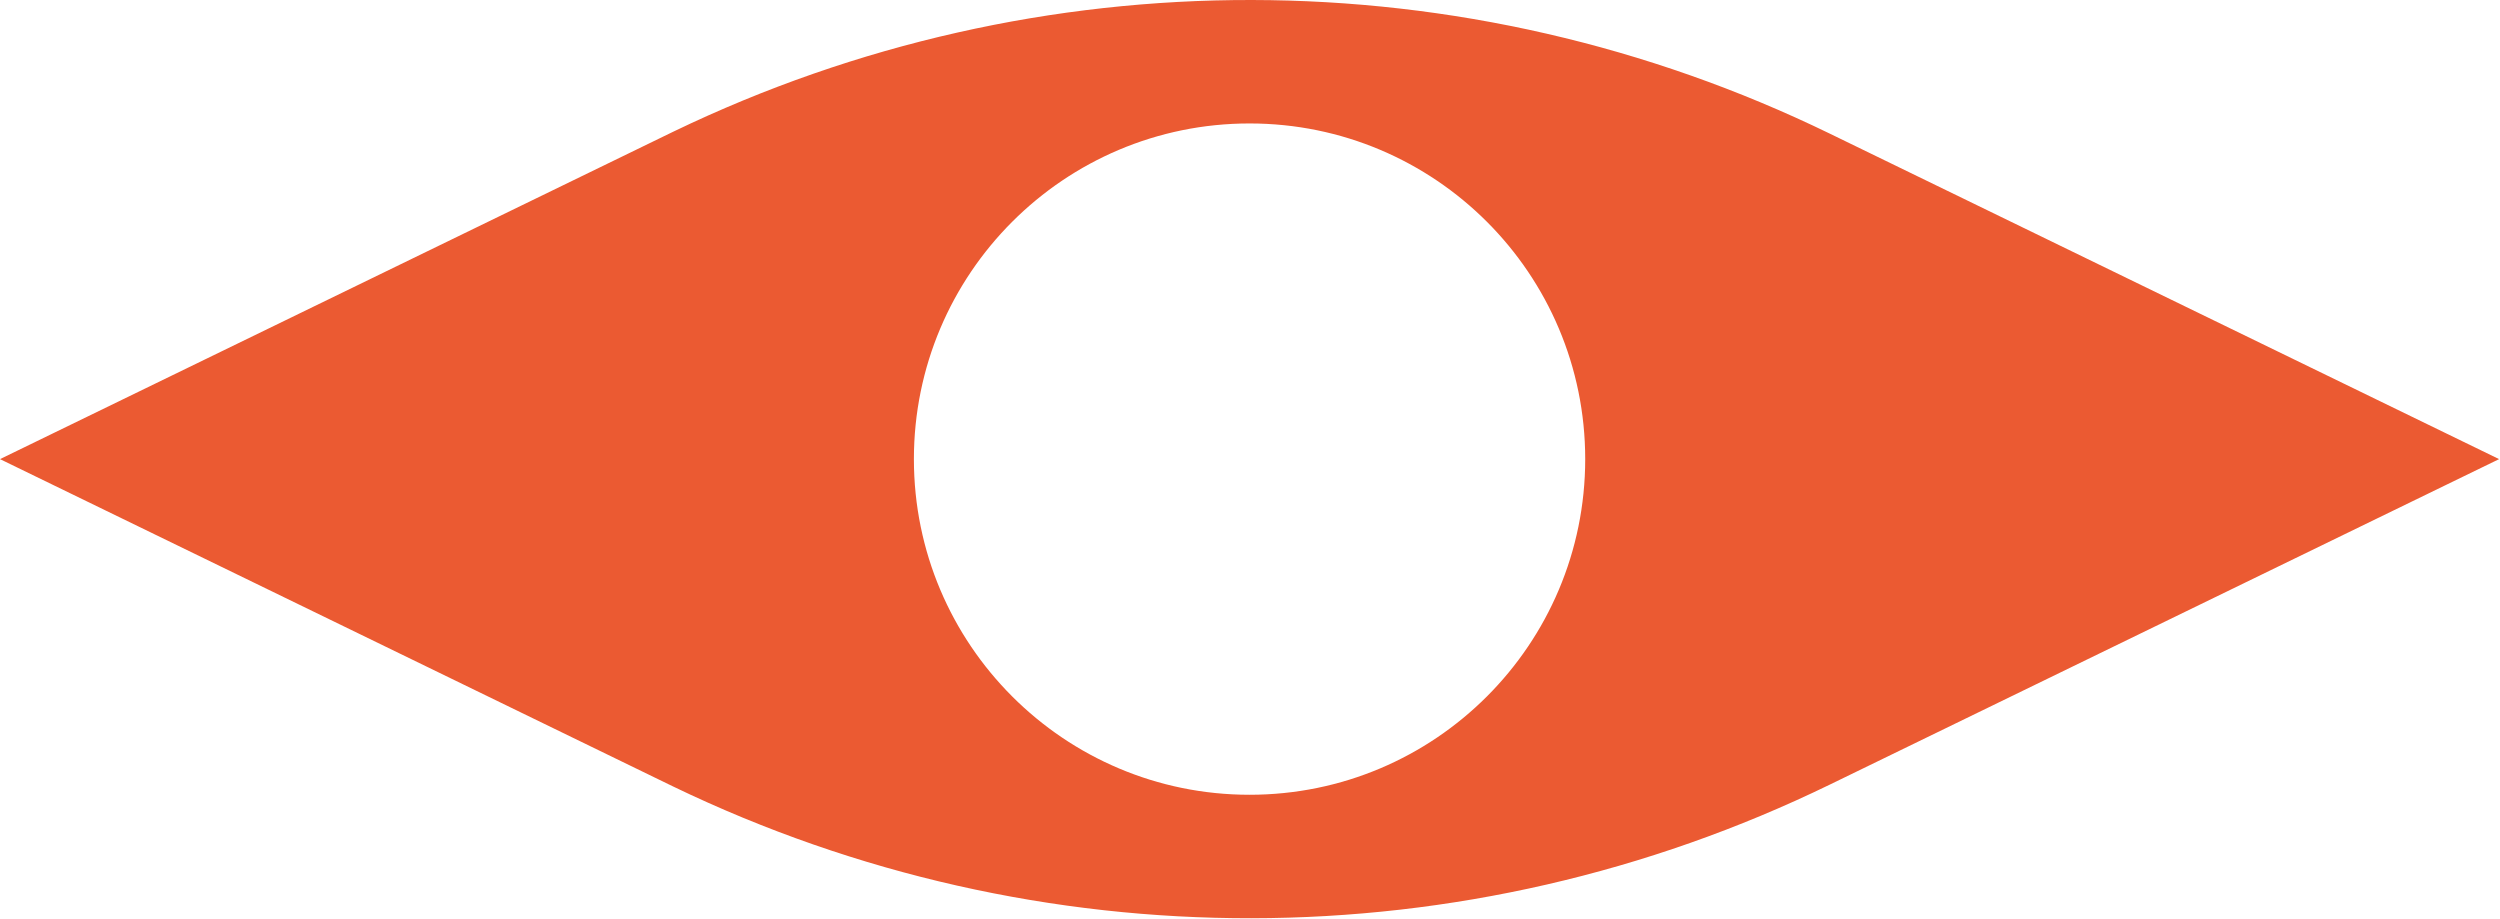 <svg width="1354" height="498" viewBox="0 0 1354 498" fill="none" xmlns="http://www.w3.org/2000/svg">
<path d="M364.83 71.237C562.703 -24.119 793.387 -23.743 991.002 72.363L1323.98 234.3L1353.51 248.659L1323.98 263.019L991.002 424.957C793.388 521.064 562.703 521.439 364.83 426.083L362.504 424.957L29.523 263.019L-0.002 248.659L29.523 234.3L362.504 72.363L364.83 71.237ZM676.757 66.863C576.357 66.864 494.967 148.254 494.967 248.654C494.967 349.055 576.356 430.447 676.757 430.447C777.157 430.447 858.551 349.056 858.551 248.654C858.551 148.253 777.157 66.863 676.757 66.863Z" fill="#EB5A32"/>
</svg>
